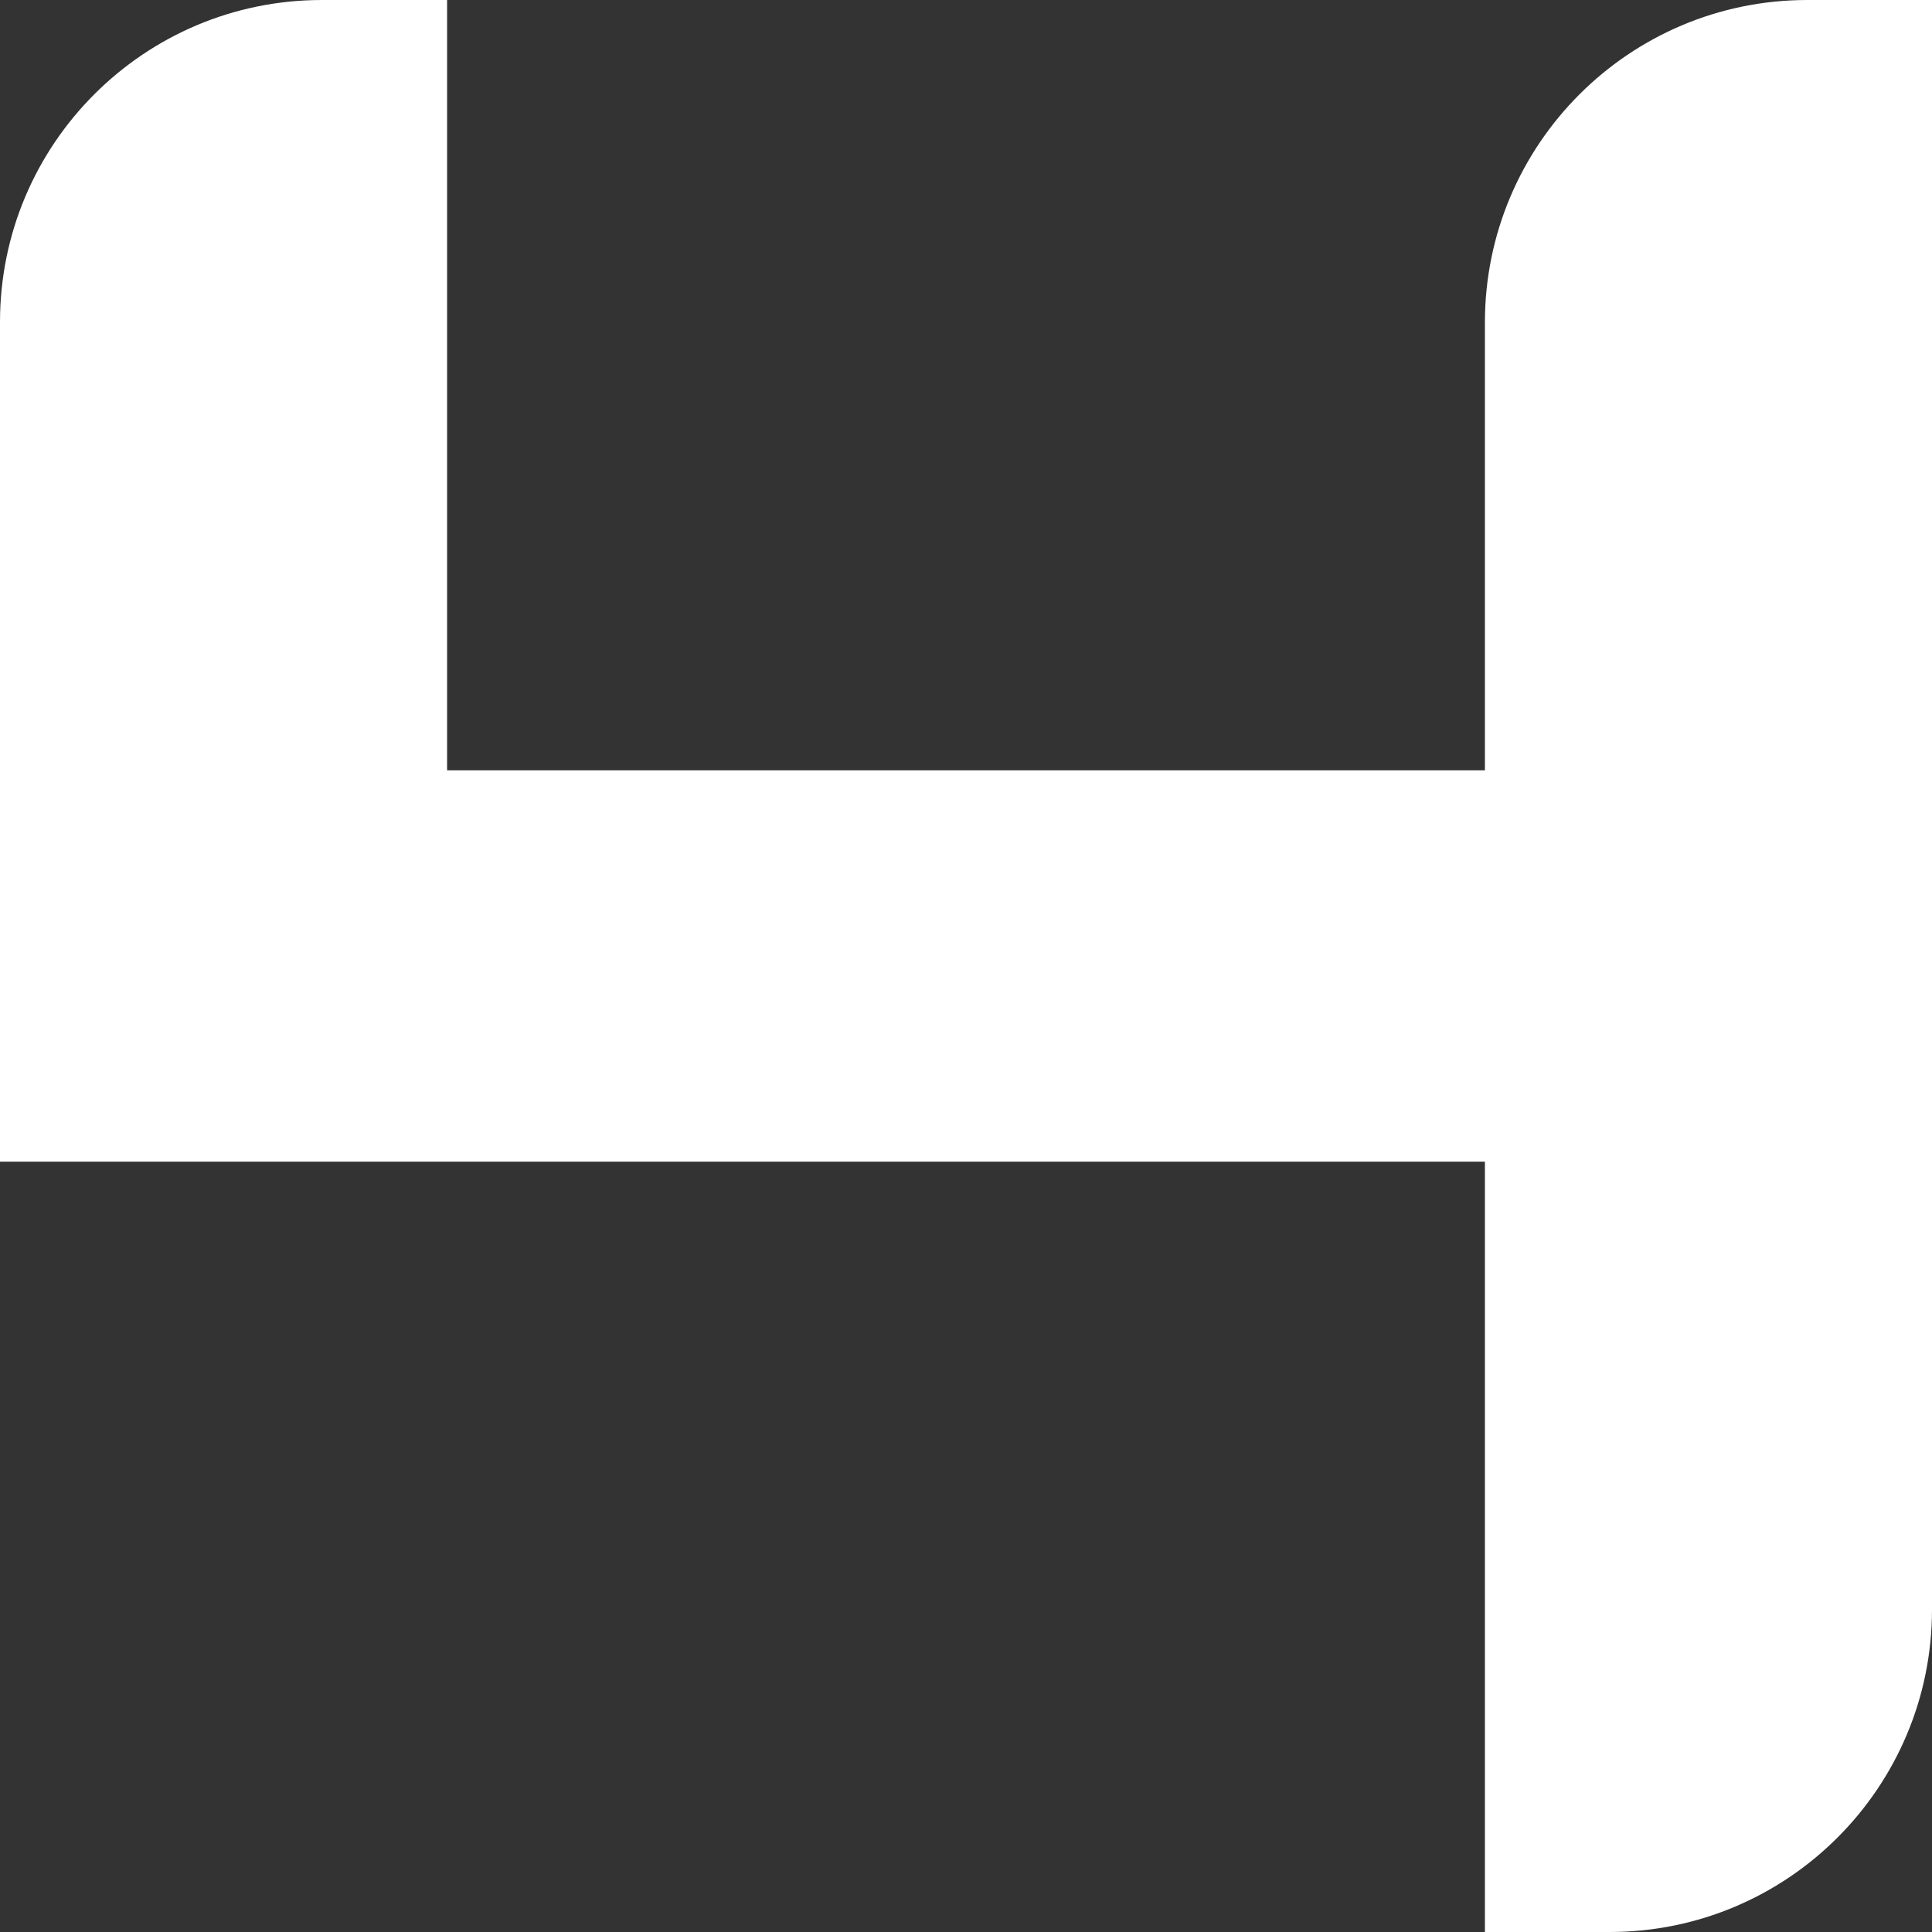 <svg width="408" height="408" viewBox="0 0 408 408" fill="none" xmlns="http://www.w3.org/2000/svg">
<rect x="0" y="0" width="408" height="408" fill="#333333" stroke="none"/>
<g clip-path="url(#clip0_825_32265)">
<path d="M381.681 0C344.072 0 313.583 30.497 313.583 68.118V162.68H94.417V0H67.98C30.436 0 0 30.445 0 68V245.319H313.583V408H339.902C377.512 408 408 377.503 408 339.882V0H381.681Z" fill="#fff"/>
</g>
<defs>
<clipPath id="clip0_825_32265">
<rect width="408" height="408" fill="white"/>
</clipPath>
</defs>
</svg>
